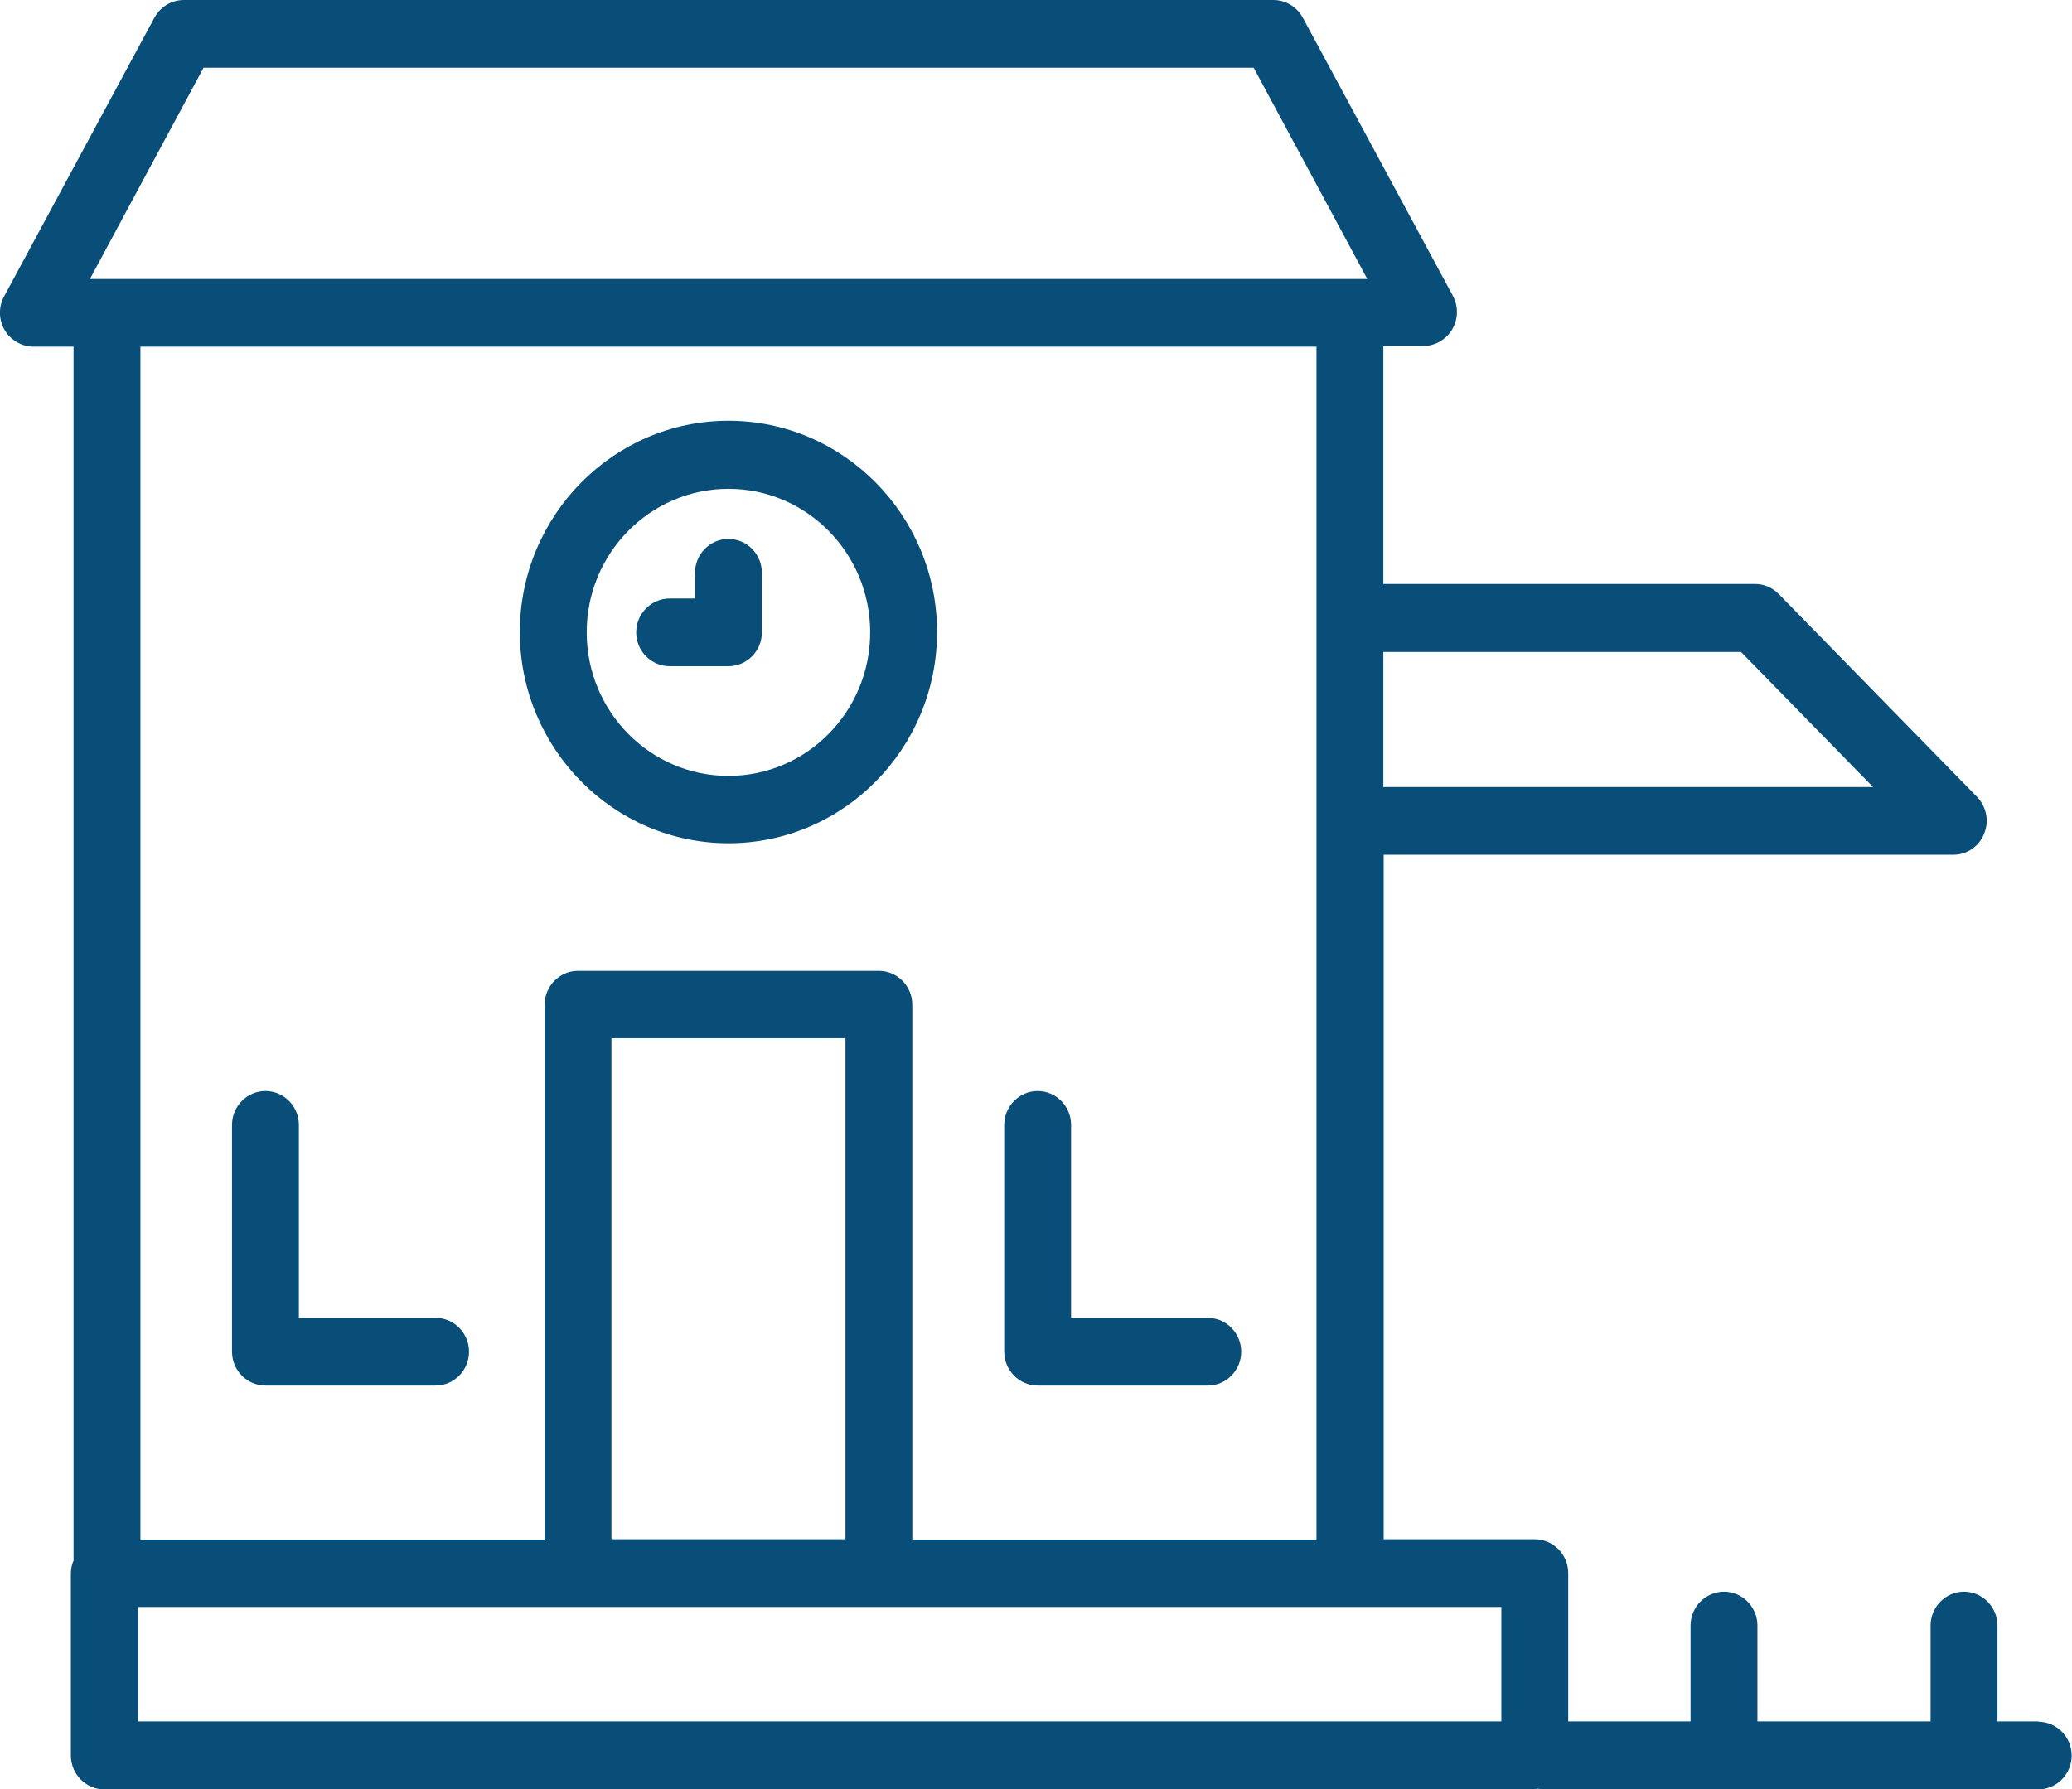<svg width="44" height="38" viewBox="0 0 44 38" fill="none" xmlns="http://www.w3.org/2000/svg">
<g clip-path="url(#clip0_94_855)">
<path d="M15.469 17.911C17.911 17.911 19.899 15.898 19.899 13.424C19.899 10.951 17.911 8.937 15.469 8.937C13.027 8.937 11.039 10.951 11.039 13.424C11.039 15.898 13.027 17.911 15.469 17.911ZM15.469 10.383C17.13 10.383 18.479 11.749 18.479 13.431C18.479 15.114 17.13 16.48 15.469 16.48C13.808 16.48 12.459 15.114 12.459 13.431C12.459 11.749 13.808 10.383 15.469 10.383Z" fill="#084E79"/>
<path d="M14.22 14.15H15.469C15.86 14.15 16.179 13.827 16.179 13.431V12.166C16.179 11.77 15.86 11.447 15.469 11.447C15.079 11.447 14.759 11.77 14.759 12.166V12.712H14.22C13.829 12.712 13.51 13.036 13.51 13.431C13.51 13.827 13.829 14.15 14.22 14.15Z" fill="#084E79"/>
<path d="M43.29 36.562H42.417V34.527C42.417 34.132 42.097 33.808 41.707 33.808C41.317 33.808 40.997 34.132 40.997 34.527V36.562H37.32V34.527C37.32 34.132 37 33.808 36.61 33.808C36.219 33.808 35.9 34.132 35.9 34.527V36.562H33.302V33.413C33.302 33.017 32.982 32.694 32.592 32.694H29.383V18.155H41.48C41.764 18.155 42.026 17.983 42.133 17.709C42.247 17.443 42.183 17.134 41.984 16.926L37.774 12.619C37.639 12.482 37.462 12.403 37.27 12.403H29.376V7.348H30.228C30.476 7.348 30.711 7.212 30.838 6.996C30.966 6.78 30.973 6.507 30.853 6.284L27.665 0.374C27.537 0.144 27.303 0 27.04 0H3.905C3.642 0 3.408 0.144 3.28 0.374L0.085 6.299C-0.035 6.521 -0.028 6.795 0.099 7.01C0.227 7.226 0.462 7.363 0.71 7.363H1.562V33.147C1.526 33.233 1.505 33.319 1.505 33.42V37.288C1.505 37.684 1.825 38.007 2.215 38.007H32.585C32.585 38.007 32.635 37.993 32.663 37.993C32.691 37.993 32.713 38.007 32.741 38.007H43.283C43.673 38.007 43.993 37.684 43.993 37.288C43.993 36.893 43.673 36.569 43.283 36.569L43.29 36.562ZM36.972 13.848L39.776 16.717H29.376V13.848H36.972ZM4.323 1.438H26.622L29.035 5.925H1.91L4.323 1.438ZM27.956 7.363V32.701H19.373V21.34C19.373 20.945 19.054 20.621 18.663 20.621H12.274C11.884 20.621 11.565 20.945 11.565 21.34V32.701H2.982V7.363H27.956ZM12.984 32.694V22.052H17.954V32.694H12.984ZM31.875 36.562H2.932V34.132H31.882V36.562H31.875Z" fill="#084E79"/>
<path d="M22.035 29.429H25.648C26.039 29.429 26.358 29.106 26.358 28.71C26.358 28.315 26.039 27.991 25.648 27.991H22.745V23.893C22.745 23.497 22.426 23.174 22.035 23.174C21.645 23.174 21.325 23.497 21.325 23.893V28.71C21.325 29.106 21.645 29.429 22.035 29.429Z" fill="#084E79"/>
<path d="M5.637 29.429H9.25C9.641 29.429 9.96 29.106 9.96 28.71C9.96 28.315 9.641 27.991 9.25 27.991H6.347V23.893C6.347 23.497 6.027 23.174 5.637 23.174C5.246 23.174 4.927 23.497 4.927 23.893V28.71C4.927 29.106 5.246 29.429 5.637 29.429Z" fill="#084E79"/>
</g>
<defs>
<clipPath id="clip0_94_855">
<rect width="44" height="38" fill="white"/>
</clipPath>
</defs>
</svg>
